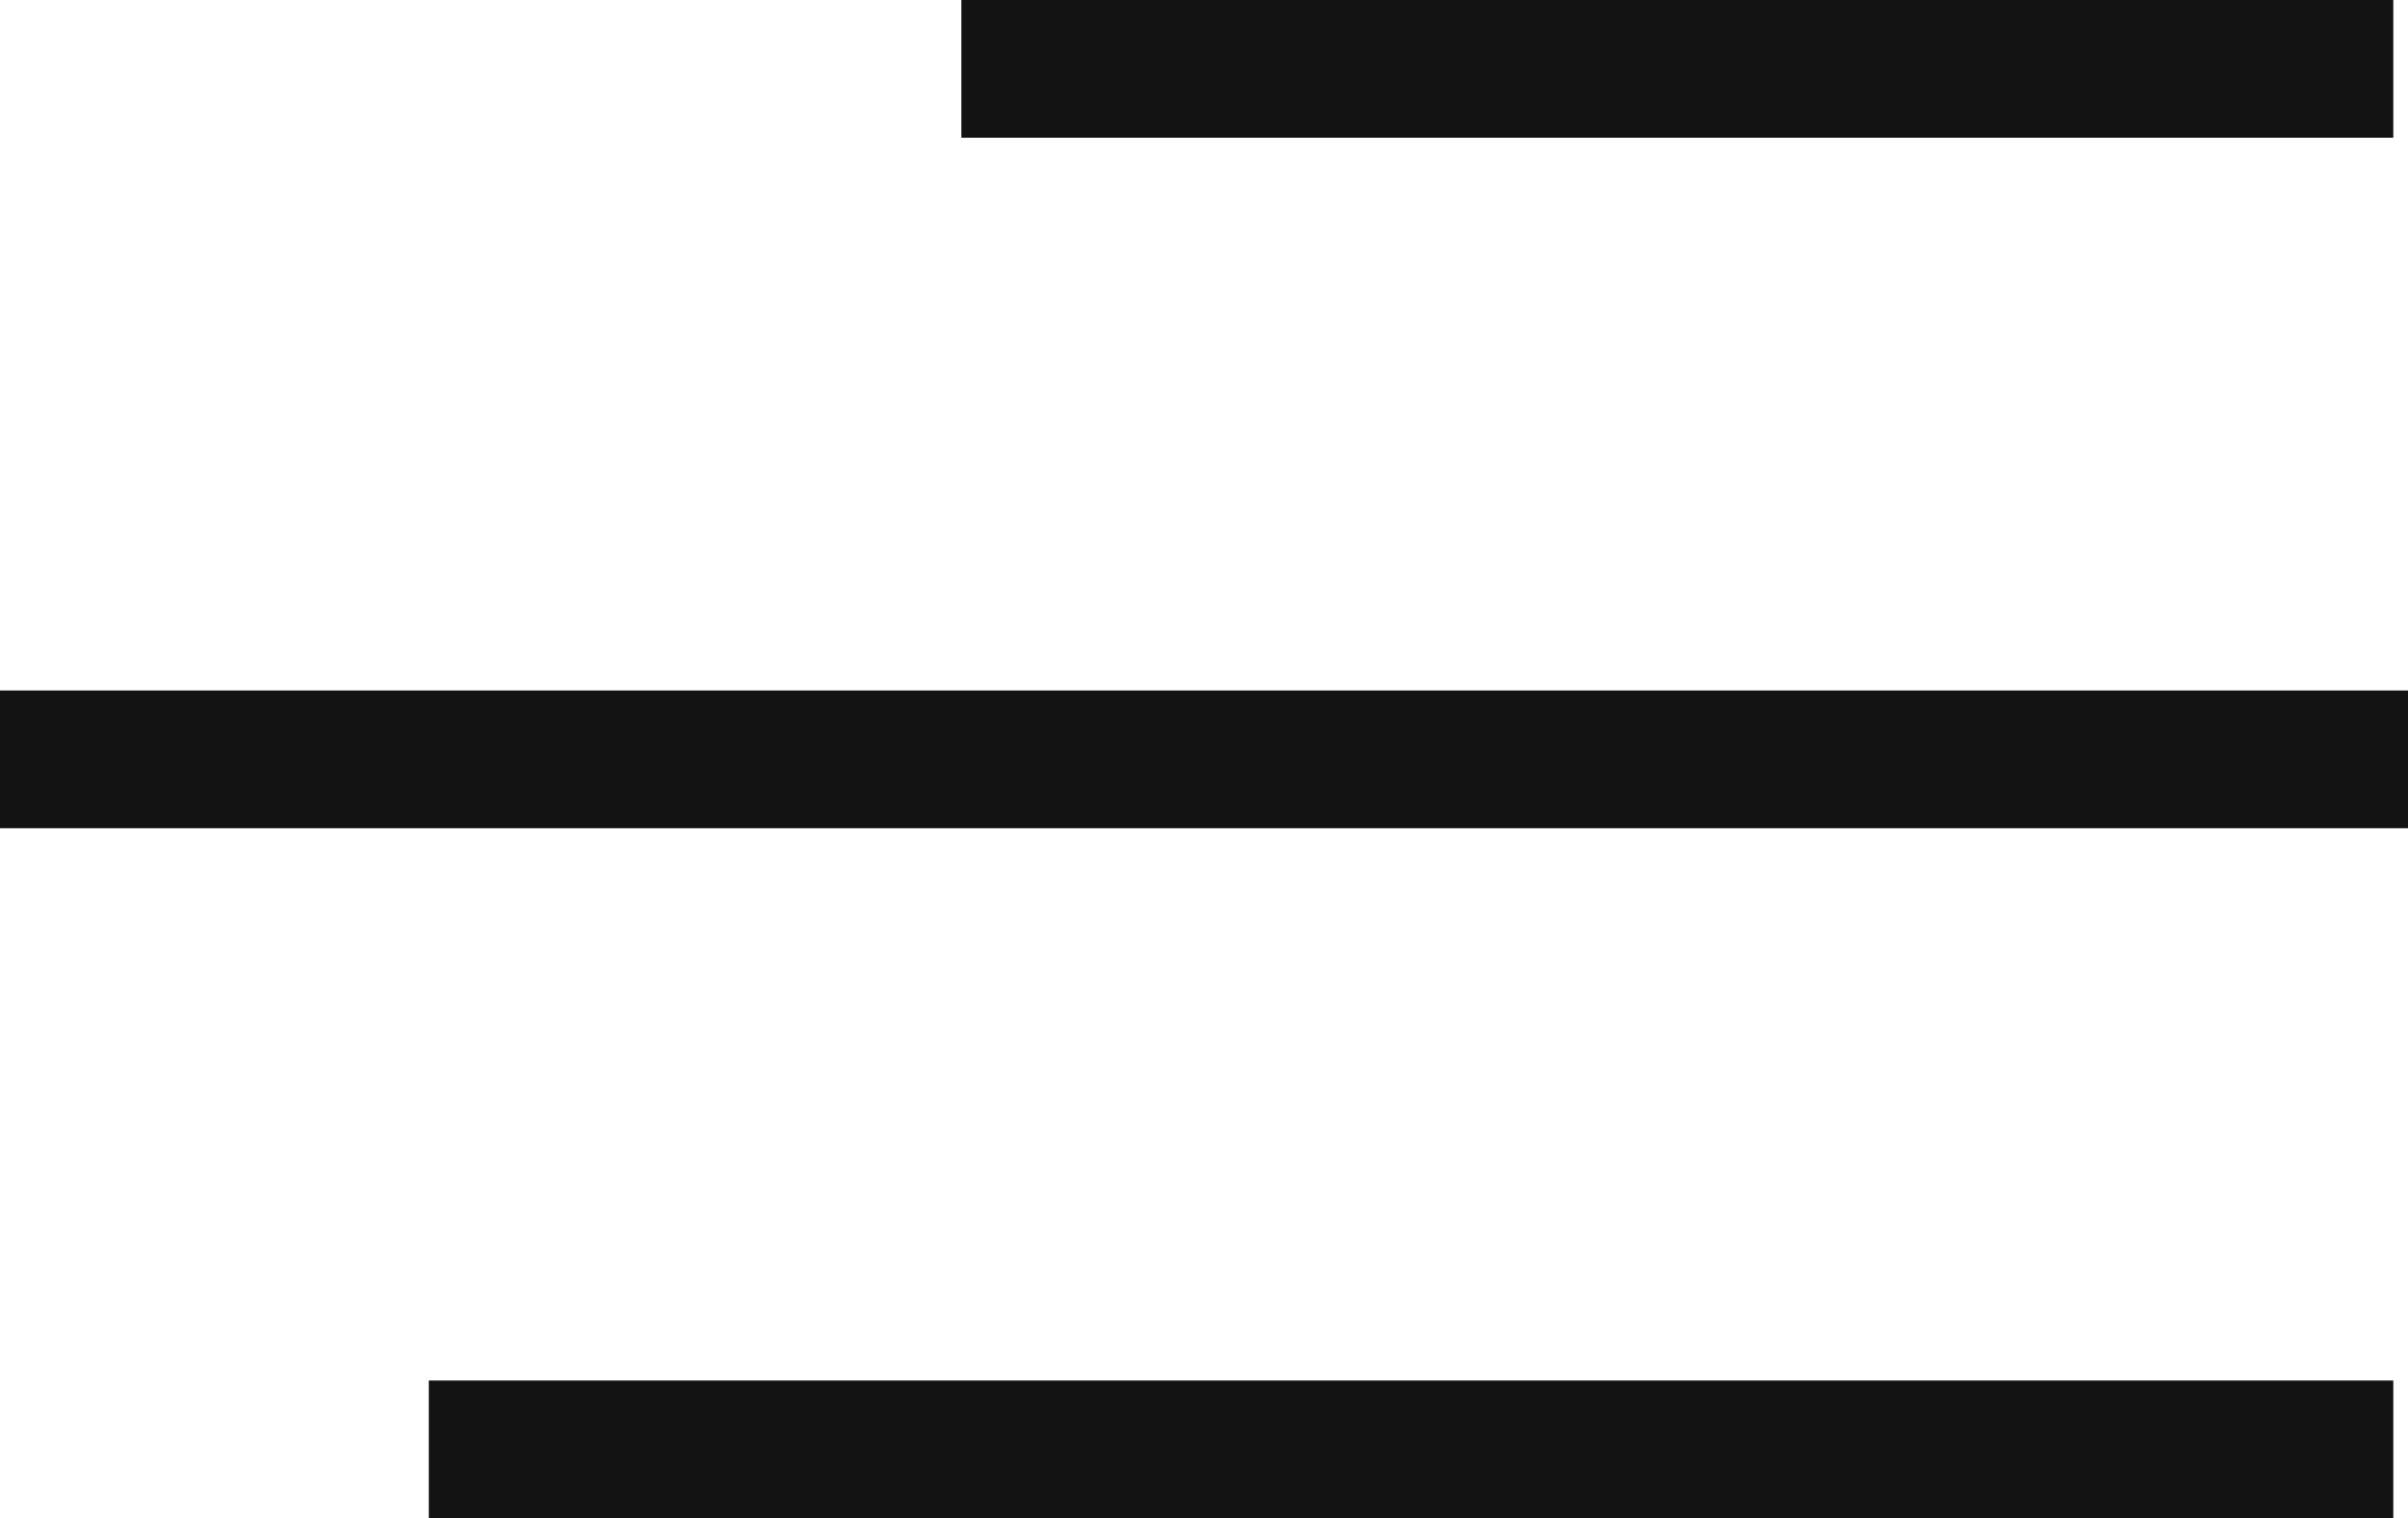 <?xml version="1.0" encoding="UTF-8"?><svg id="a" xmlns="http://www.w3.org/2000/svg" viewBox="0 0 52.45 33.07"><defs><style>.b{fill:none;stroke:#131313;stroke-width:3px;}</style></defs><line class="b" x1="9.34" y1="31.57" x2="52.13" y2="31.57"/><line class="b" y1="16.54" x2="52.45" y2="16.54"/><line class="b" x1="20.94" y1="1.5" x2="52.13" y2="1.5"/></svg>